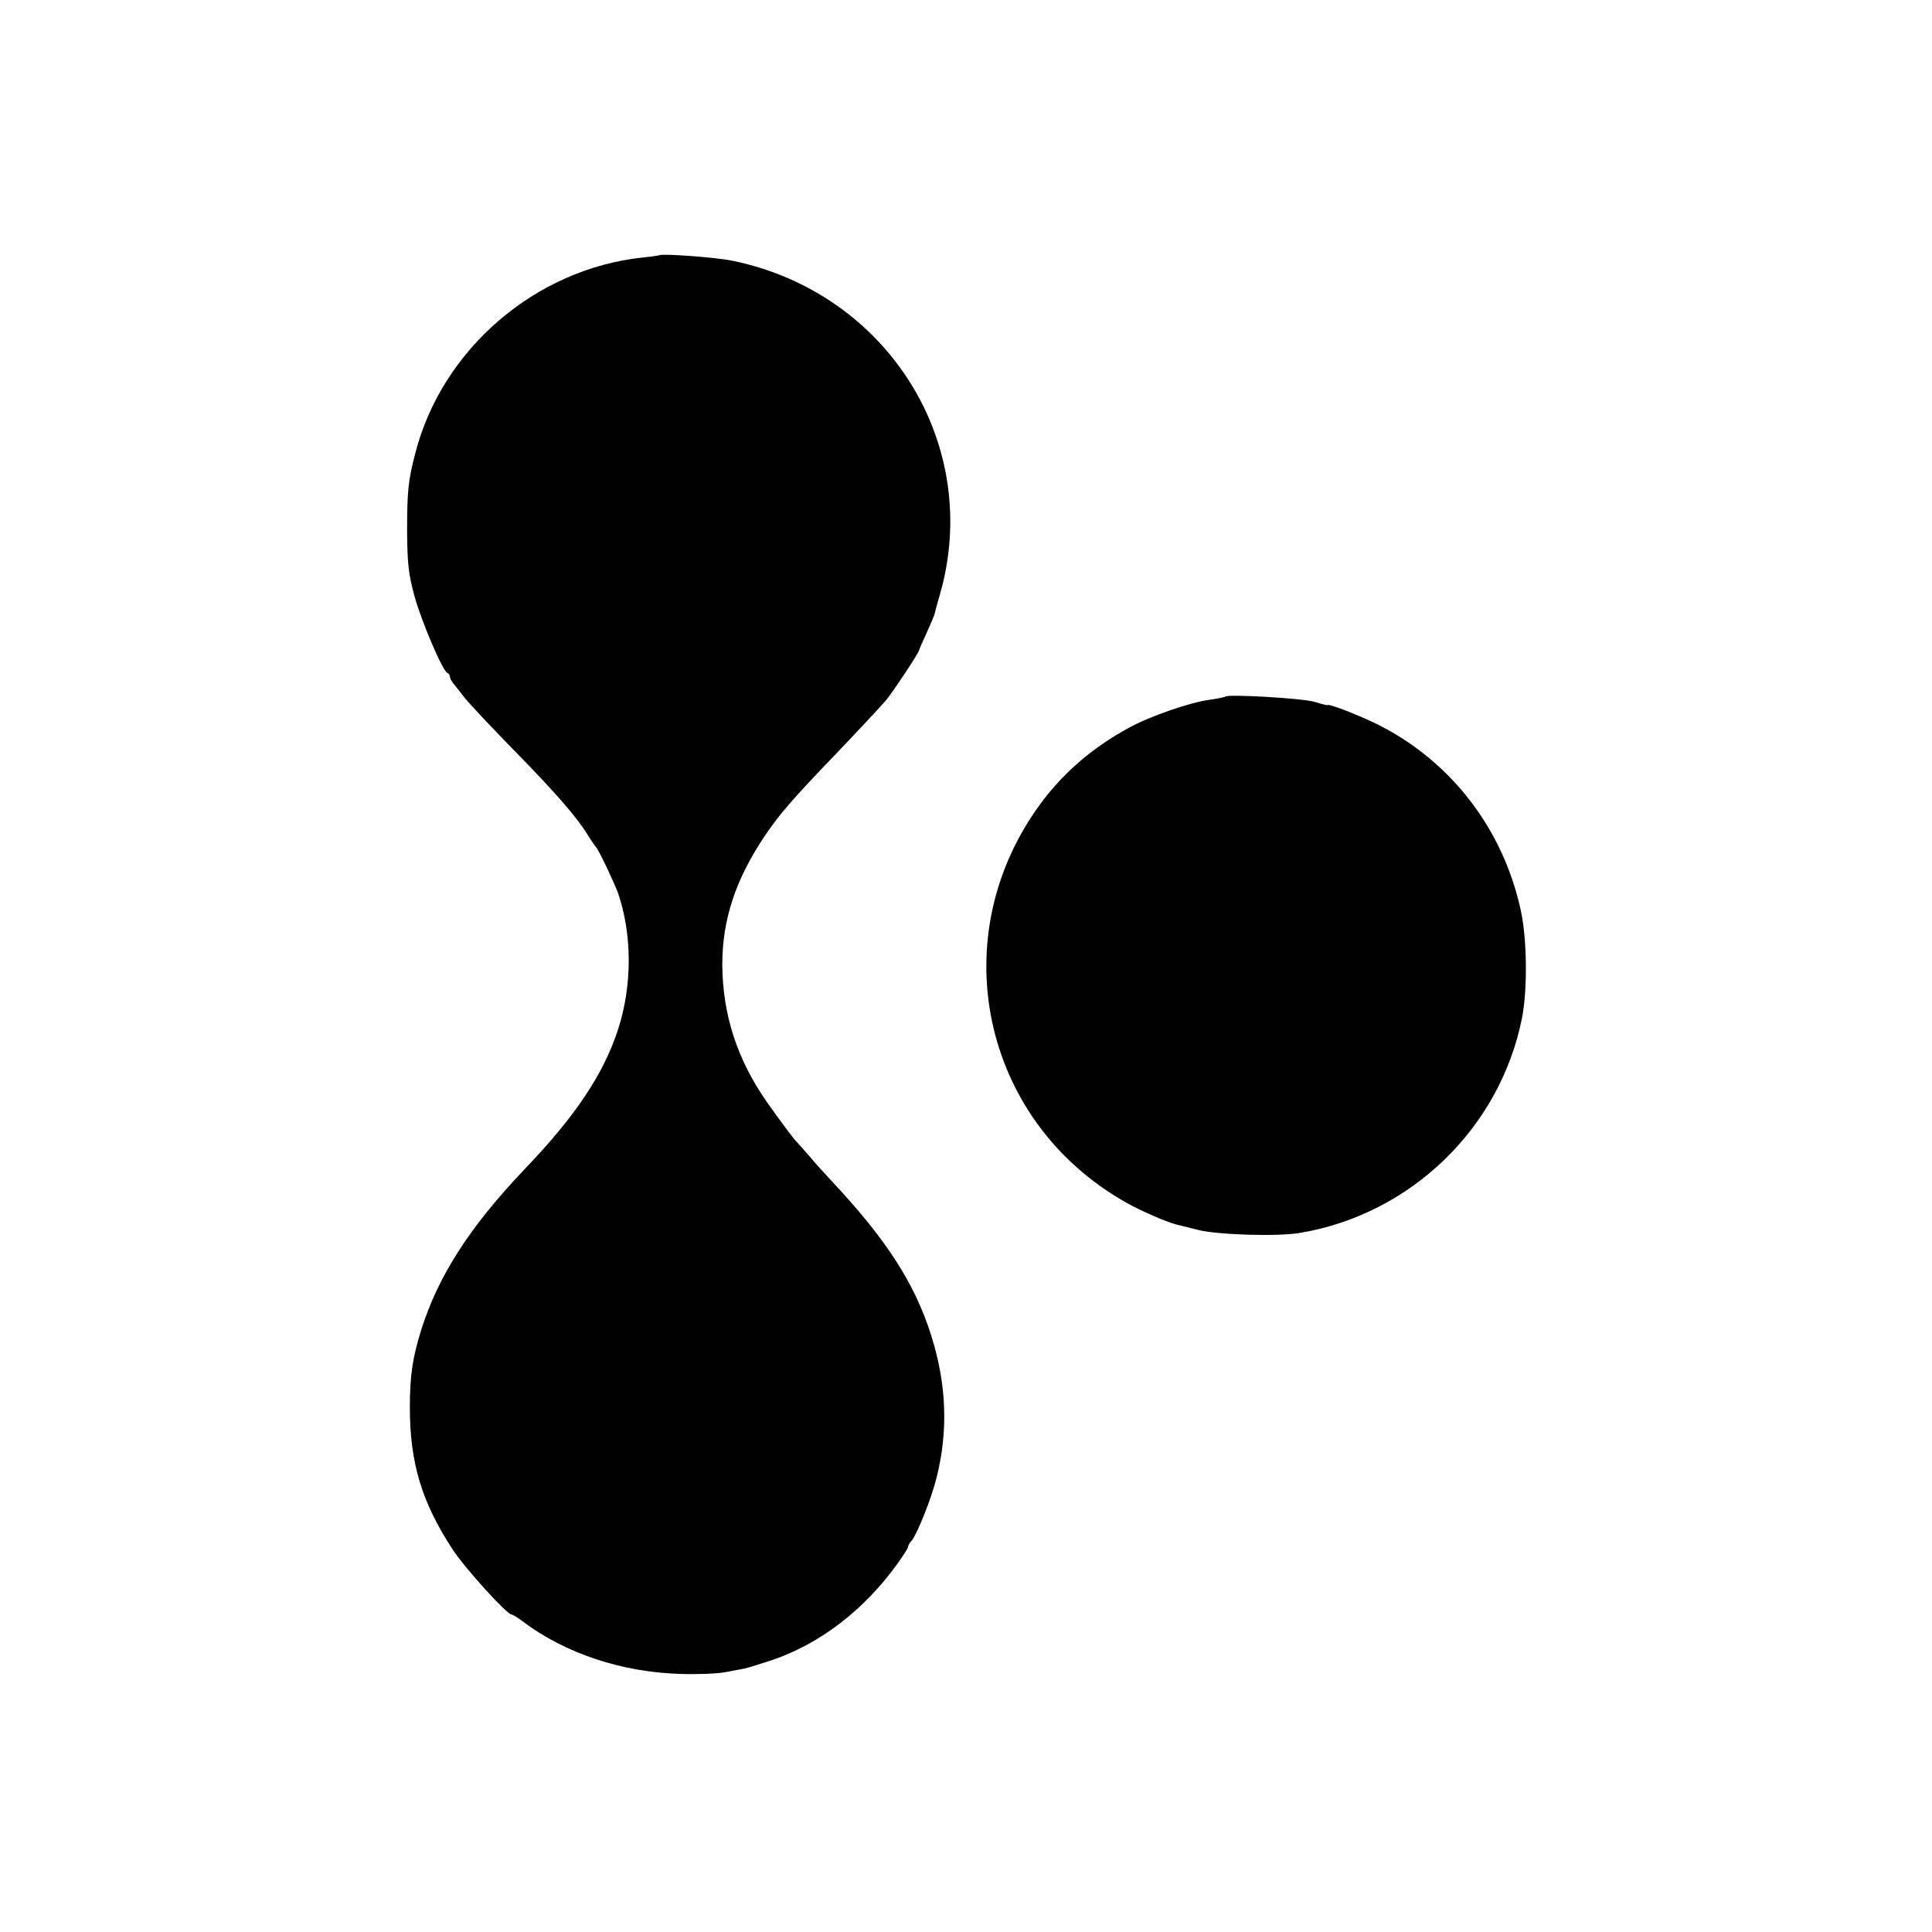<?xml version="1.0" standalone="no"?>
<!DOCTYPE svg PUBLIC "-//W3C//DTD SVG 20010904//EN"
 "http://www.w3.org/TR/2001/REC-SVG-20010904/DTD/svg10.dtd">
<svg version="1.0" xmlns="http://www.w3.org/2000/svg"
 width="700pt" height="700pt" viewBox="0 0 700 700"
 preserveAspectRatio="xMidYMid meet">
<g transform="translate(0,700) scale(0.1,-0.1)"
fill="#000000" stroke="none">
<path d="M2388 6075 c-2 -1 -28 -5 -59 -8 -389 -41 -727 -332 -824 -708 -26
-99 -30 -138 -30 -284 1 -119 5 -154 27 -236 26 -93 102 -271 119 -277 5 -2 9
-8 9 -13 0 -6 5 -15 10 -22 6 -7 24 -30 41 -52 17 -22 97 -107 178 -190 156
-159 232 -247 271 -311 13 -21 27 -41 30 -44 8 -7 65 -127 79 -165 52 -151 52
-337 0 -496 -53 -162 -155 -314 -338 -505 -199 -209 -313 -386 -375 -583 -31
-99 -41 -165 -41 -281 0 -200 43 -343 155 -514 46 -70 197 -236 214 -236 4 0
22 -11 39 -24 155 -117 361 -185 573 -191 61 -2 133 1 160 6 27 5 58 11 69 13
11 2 56 16 99 30 178 60 338 183 461 355 19 27 35 52 35 56 0 5 6 16 14 24 19
23 72 155 89 226 43 169 37 339 -19 516 -59 188 -163 349 -360 559 -28 30 -67
73 -85 95 -19 22 -37 42 -40 45 -8 6 -64 81 -109 145 -109 155 -162 319 -163
500 0 163 48 308 153 465 55 81 95 128 265 305 84 88 164 174 177 190 24 29
118 171 118 179 0 2 12 30 27 62 15 33 28 64 29 69 1 6 9 35 18 66 159 543
-183 1097 -749 1214 -62 13 -258 27 -267 20z"/>
<path d="M4439 4476 c-2 -2 -26 -7 -54 -11 -71 -9 -219 -60 -295 -102 -127
-69 -232 -158 -314 -267 -363 -483 -223 -1156 304 -1453 51 -29 145 -70 180
-79 8 -2 44 -11 80 -20 70 -18 289 -25 370 -11 401 67 724 379 804 776 21 103
19 289 -4 393 -64 295 -253 540 -518 673 -69 34 -182 78 -182 70 0 -1 -21 4
-47 12 -42 13 -314 29 -324 19z"/>
</g>
</svg>
